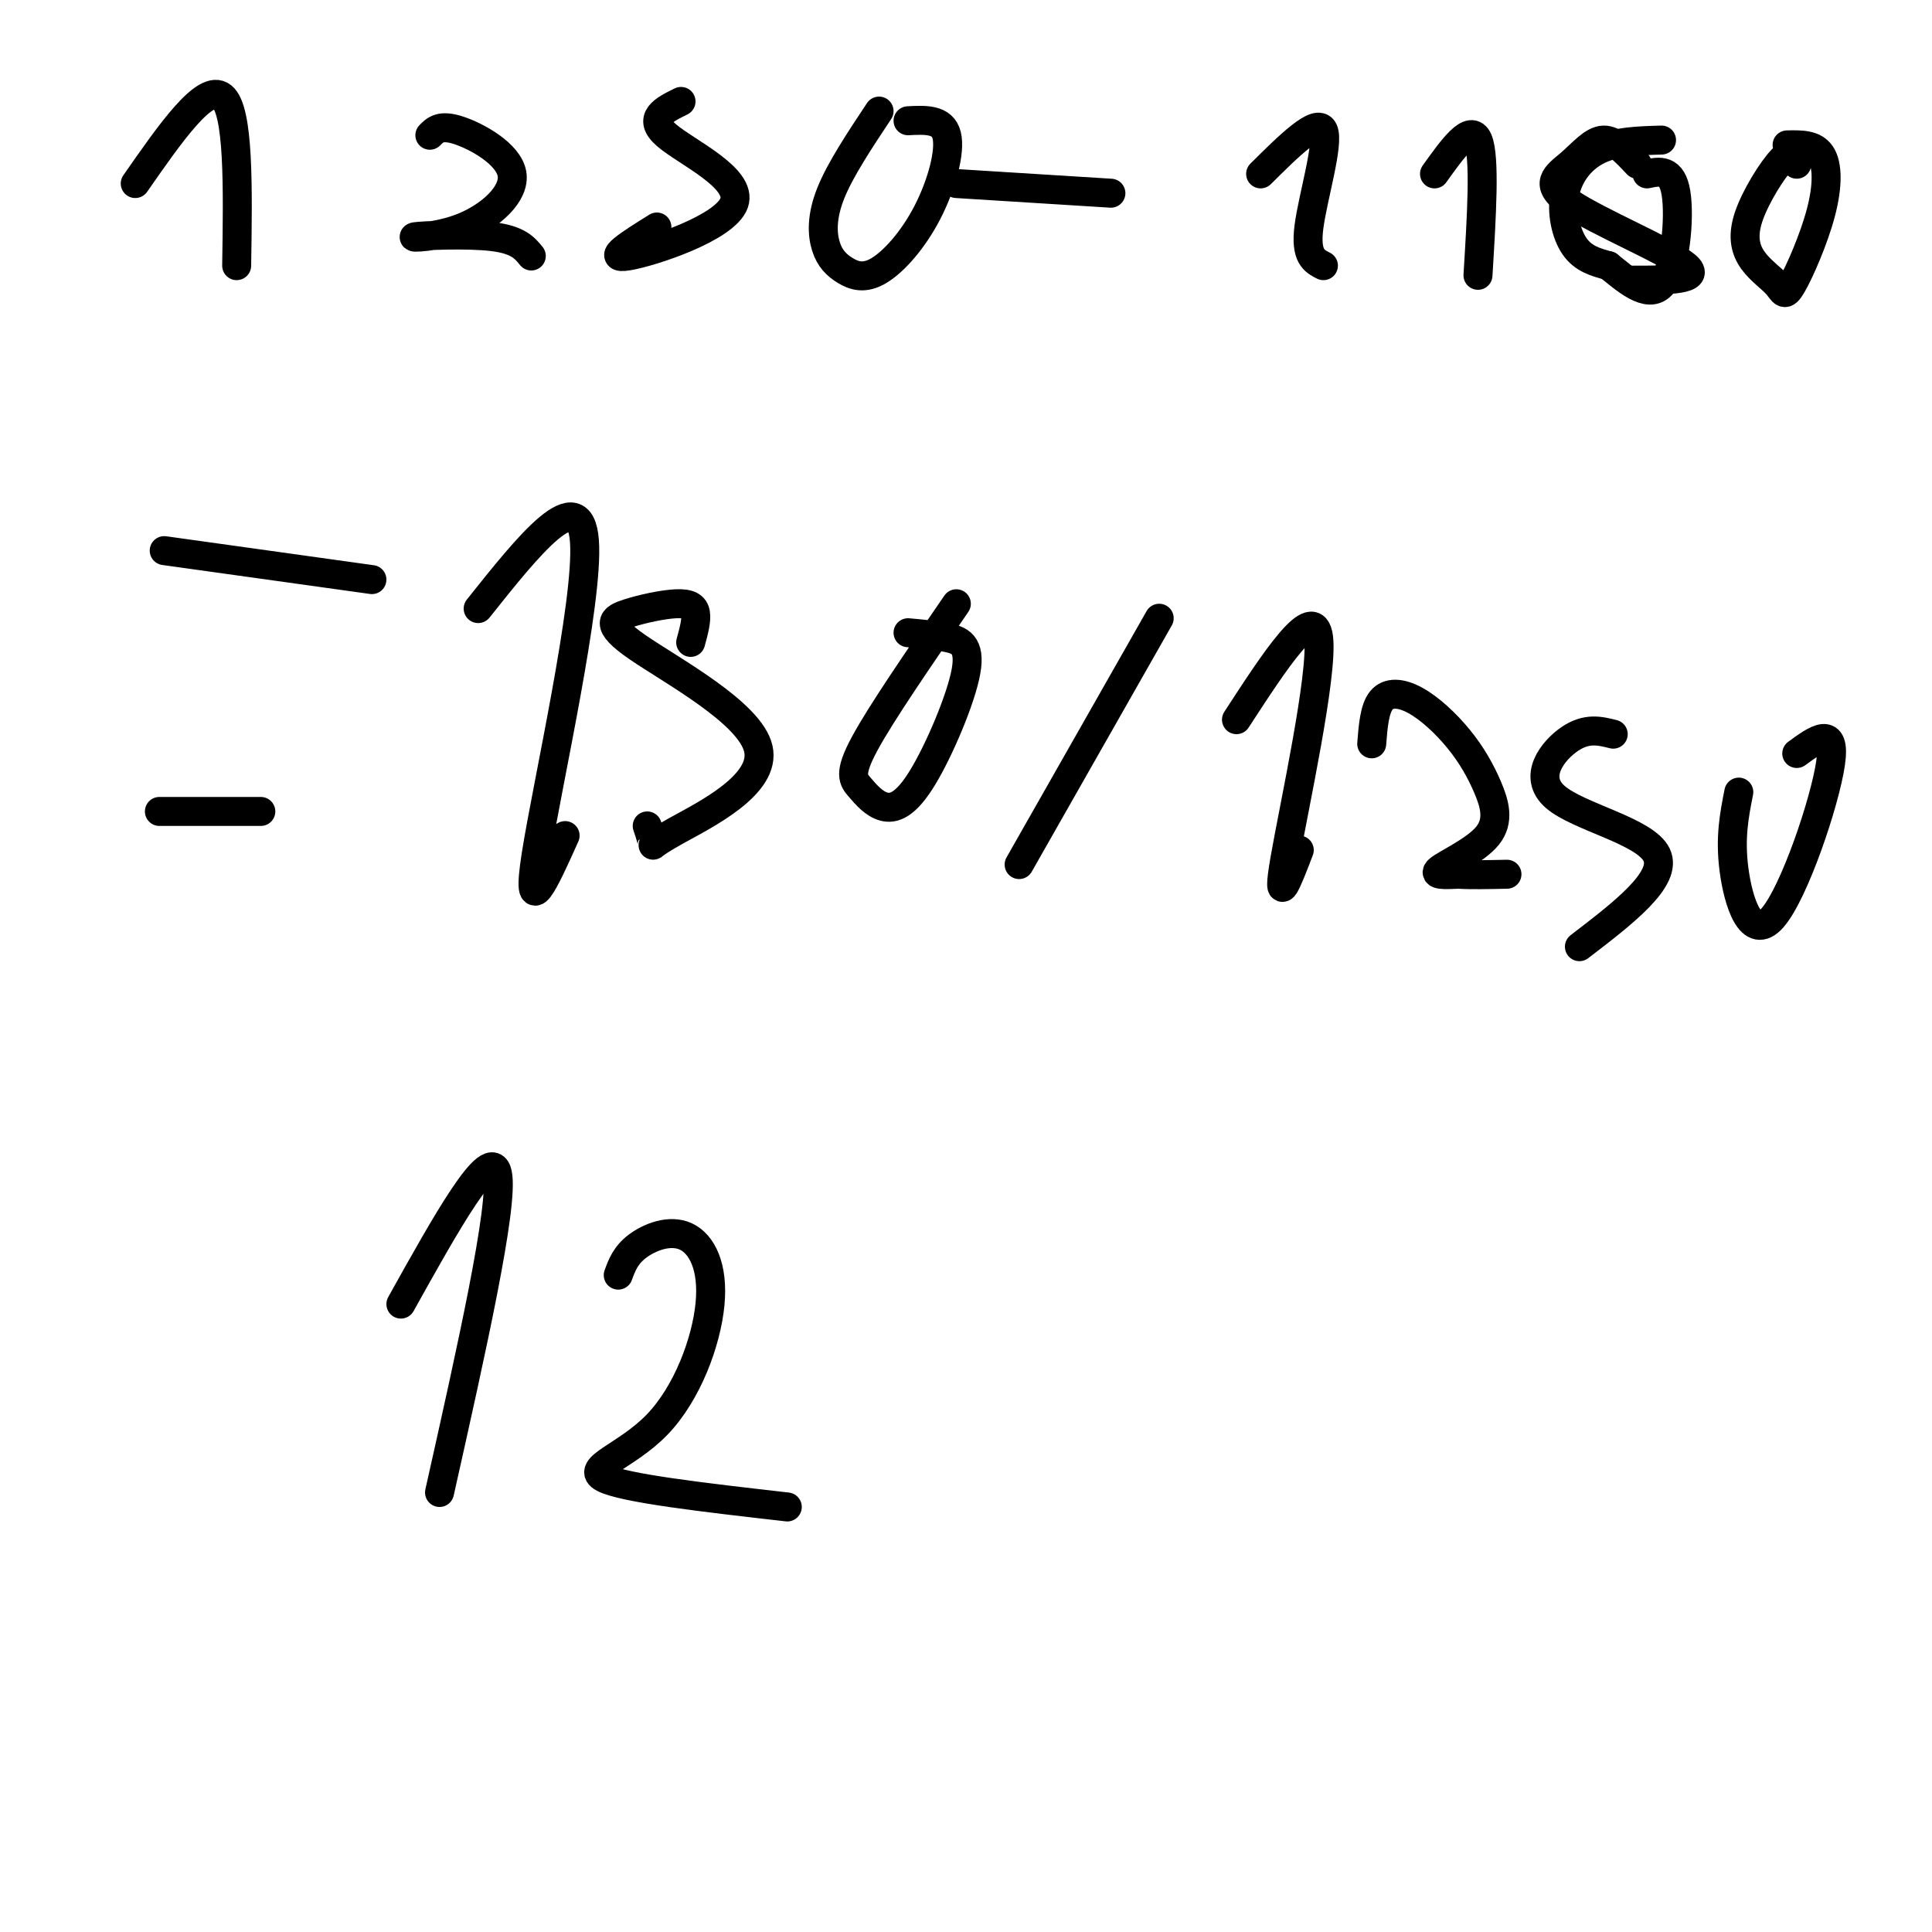 <svg viewBox='0 0 400 400' version='1.1' xmlns='http://www.w3.org/2000/svg' xmlns:xlink='http://www.w3.org/1999/xlink'><g fill='none' stroke='#000000' stroke-width='6' stroke-linecap='round' stroke-linejoin='round'><path d='M28,38c7.250,-10.417 14.500,-20.833 18,-18c3.500,2.833 3.250,18.917 3,35'/><path d='M89,28c1.099,-1.126 2.197,-2.252 6,-1c3.803,1.252 10.309,4.882 11,9c0.691,4.118 -4.433,8.722 -10,11c-5.567,2.278 -11.576,2.229 -10,2c1.576,-0.229 10.736,-0.637 16,0c5.264,0.637 6.632,2.318 8,4'/><path d='M141,21c-3.542,1.738 -7.083,3.476 -3,7c4.083,3.524 15.792,8.833 14,14c-1.792,5.167 -17.083,10.190 -22,11c-4.917,0.810 0.542,-2.595 6,-6'/><path d='M182,23c-4.030,6.074 -8.060,12.147 -10,17c-1.940,4.853 -1.788,8.484 -1,11c0.788,2.516 2.214,3.917 4,5c1.786,1.083 3.932,1.847 7,0c3.068,-1.847 7.057,-6.305 10,-12c2.943,-5.695 4.841,-12.627 4,-16c-0.841,-3.373 -4.420,-3.186 -8,-3'/><path d='M198,38c0.000,0.000 32.000,2.000 32,2'/><path d='M261,36c5.889,-5.844 11.778,-11.689 13,-9c1.222,2.689 -2.222,13.911 -3,20c-0.778,6.089 1.111,7.044 3,8'/><path d='M297,36c3.750,-5.250 7.500,-10.500 9,-7c1.500,3.500 0.750,15.750 0,28'/><path d='M339,34c-2.375,-2.536 -4.750,-5.072 -7,-5c-2.250,0.072 -4.376,2.751 -7,5c-2.624,2.249 -5.745,4.067 0,8c5.745,3.933 20.356,9.981 24,13c3.644,3.019 -3.678,3.010 -11,3'/><path d='M372,34c-0.482,-1.542 -0.965,-3.084 -3,-1c-2.035,2.084 -5.624,7.796 -7,12c-1.376,4.204 -0.539,6.902 1,9c1.539,2.098 3.780,3.595 5,5c1.220,1.405 1.420,2.717 3,0c1.580,-2.717 4.541,-9.462 6,-15c1.459,-5.538 1.417,-9.868 0,-12c-1.417,-2.132 -4.208,-2.066 -7,-2'/><path d='M344,29c-4.685,0.131 -9.369,0.262 -13,2c-3.631,1.738 -6.208,5.083 -7,9c-0.792,3.917 0.202,8.405 2,11c1.798,2.595 4.399,3.298 7,4'/><path d='M333,55c3.321,2.607 8.125,7.125 11,4c2.875,-3.125 3.821,-13.893 3,-19c-0.821,-5.107 -3.411,-4.554 -6,-4'/><path d='M33,168c0.000,0.000 21.000,0.000 21,0'/><path d='M34,114c0.000,0.000 43.000,6.000 43,6'/><path d='M99,126c10.533,-13.222 21.067,-26.444 22,-14c0.933,12.444 -7.733,50.556 -10,65c-2.267,14.444 1.867,5.222 6,-4'/><path d='M143,133c0.620,-2.269 1.239,-4.538 1,-6c-0.239,-1.462 -1.337,-2.116 -4,-2c-2.663,0.116 -6.891,1.001 -10,2c-3.109,0.999 -5.098,2.113 2,7c7.098,4.887 23.284,13.547 25,21c1.716,7.453 -11.038,13.699 -17,17c-5.962,3.301 -5.132,3.657 -5,3c0.132,-0.657 -0.434,-2.329 -1,-4'/><path d='M198,125c-7.809,11.364 -15.619,22.728 -19,29c-3.381,6.272 -2.334,7.453 -1,9c1.334,1.547 2.954,3.459 5,4c2.046,0.541 4.517,-0.288 8,-6c3.483,-5.712 7.976,-16.307 9,-22c1.024,-5.693 -1.422,-6.484 -4,-7c-2.578,-0.516 -5.289,-0.758 -8,-1'/><path d='M211,179c0.000,0.000 29.000,-51.000 29,-51'/><path d='M256,149c8.022,-12.333 16.044,-24.667 17,-17c0.956,7.667 -5.156,35.333 -7,46c-1.844,10.667 0.578,4.333 3,-2'/><path d='M284,154c0.283,-3.625 0.566,-7.249 2,-9c1.434,-1.751 4.019,-1.628 7,0c2.981,1.628 6.360,4.762 9,8c2.640,3.238 4.543,6.579 6,10c1.457,3.421 2.469,6.921 0,10c-2.469,3.079 -8.420,5.737 -10,7c-1.580,1.263 1.210,1.132 4,1'/><path d='M302,181c2.333,0.167 6.167,0.083 10,0'/><path d='M334,152c-2.744,-0.690 -5.488,-1.381 -9,1c-3.512,2.381 -7.792,7.833 -3,12c4.792,4.167 18.655,7.048 21,12c2.345,4.952 -6.827,11.976 -16,19'/><path d='M360,164c-0.929,4.690 -1.857,9.381 -1,16c0.857,6.619 3.500,15.167 8,10c4.500,-5.167 10.857,-24.048 12,-32c1.143,-7.952 -2.929,-4.976 -7,-2'/><path d='M83,270c9.333,-16.750 18.667,-33.500 20,-27c1.333,6.500 -5.333,36.250 -12,66'/><path d='M128,264c0.759,-2.067 1.519,-4.133 4,-6c2.481,-1.867 6.684,-3.533 10,-2c3.316,1.533 5.744,6.267 5,14c-0.744,7.733 -4.662,18.467 -11,25c-6.338,6.533 -15.097,8.867 -11,11c4.097,2.133 21.048,4.067 38,6'/></g>
</svg>